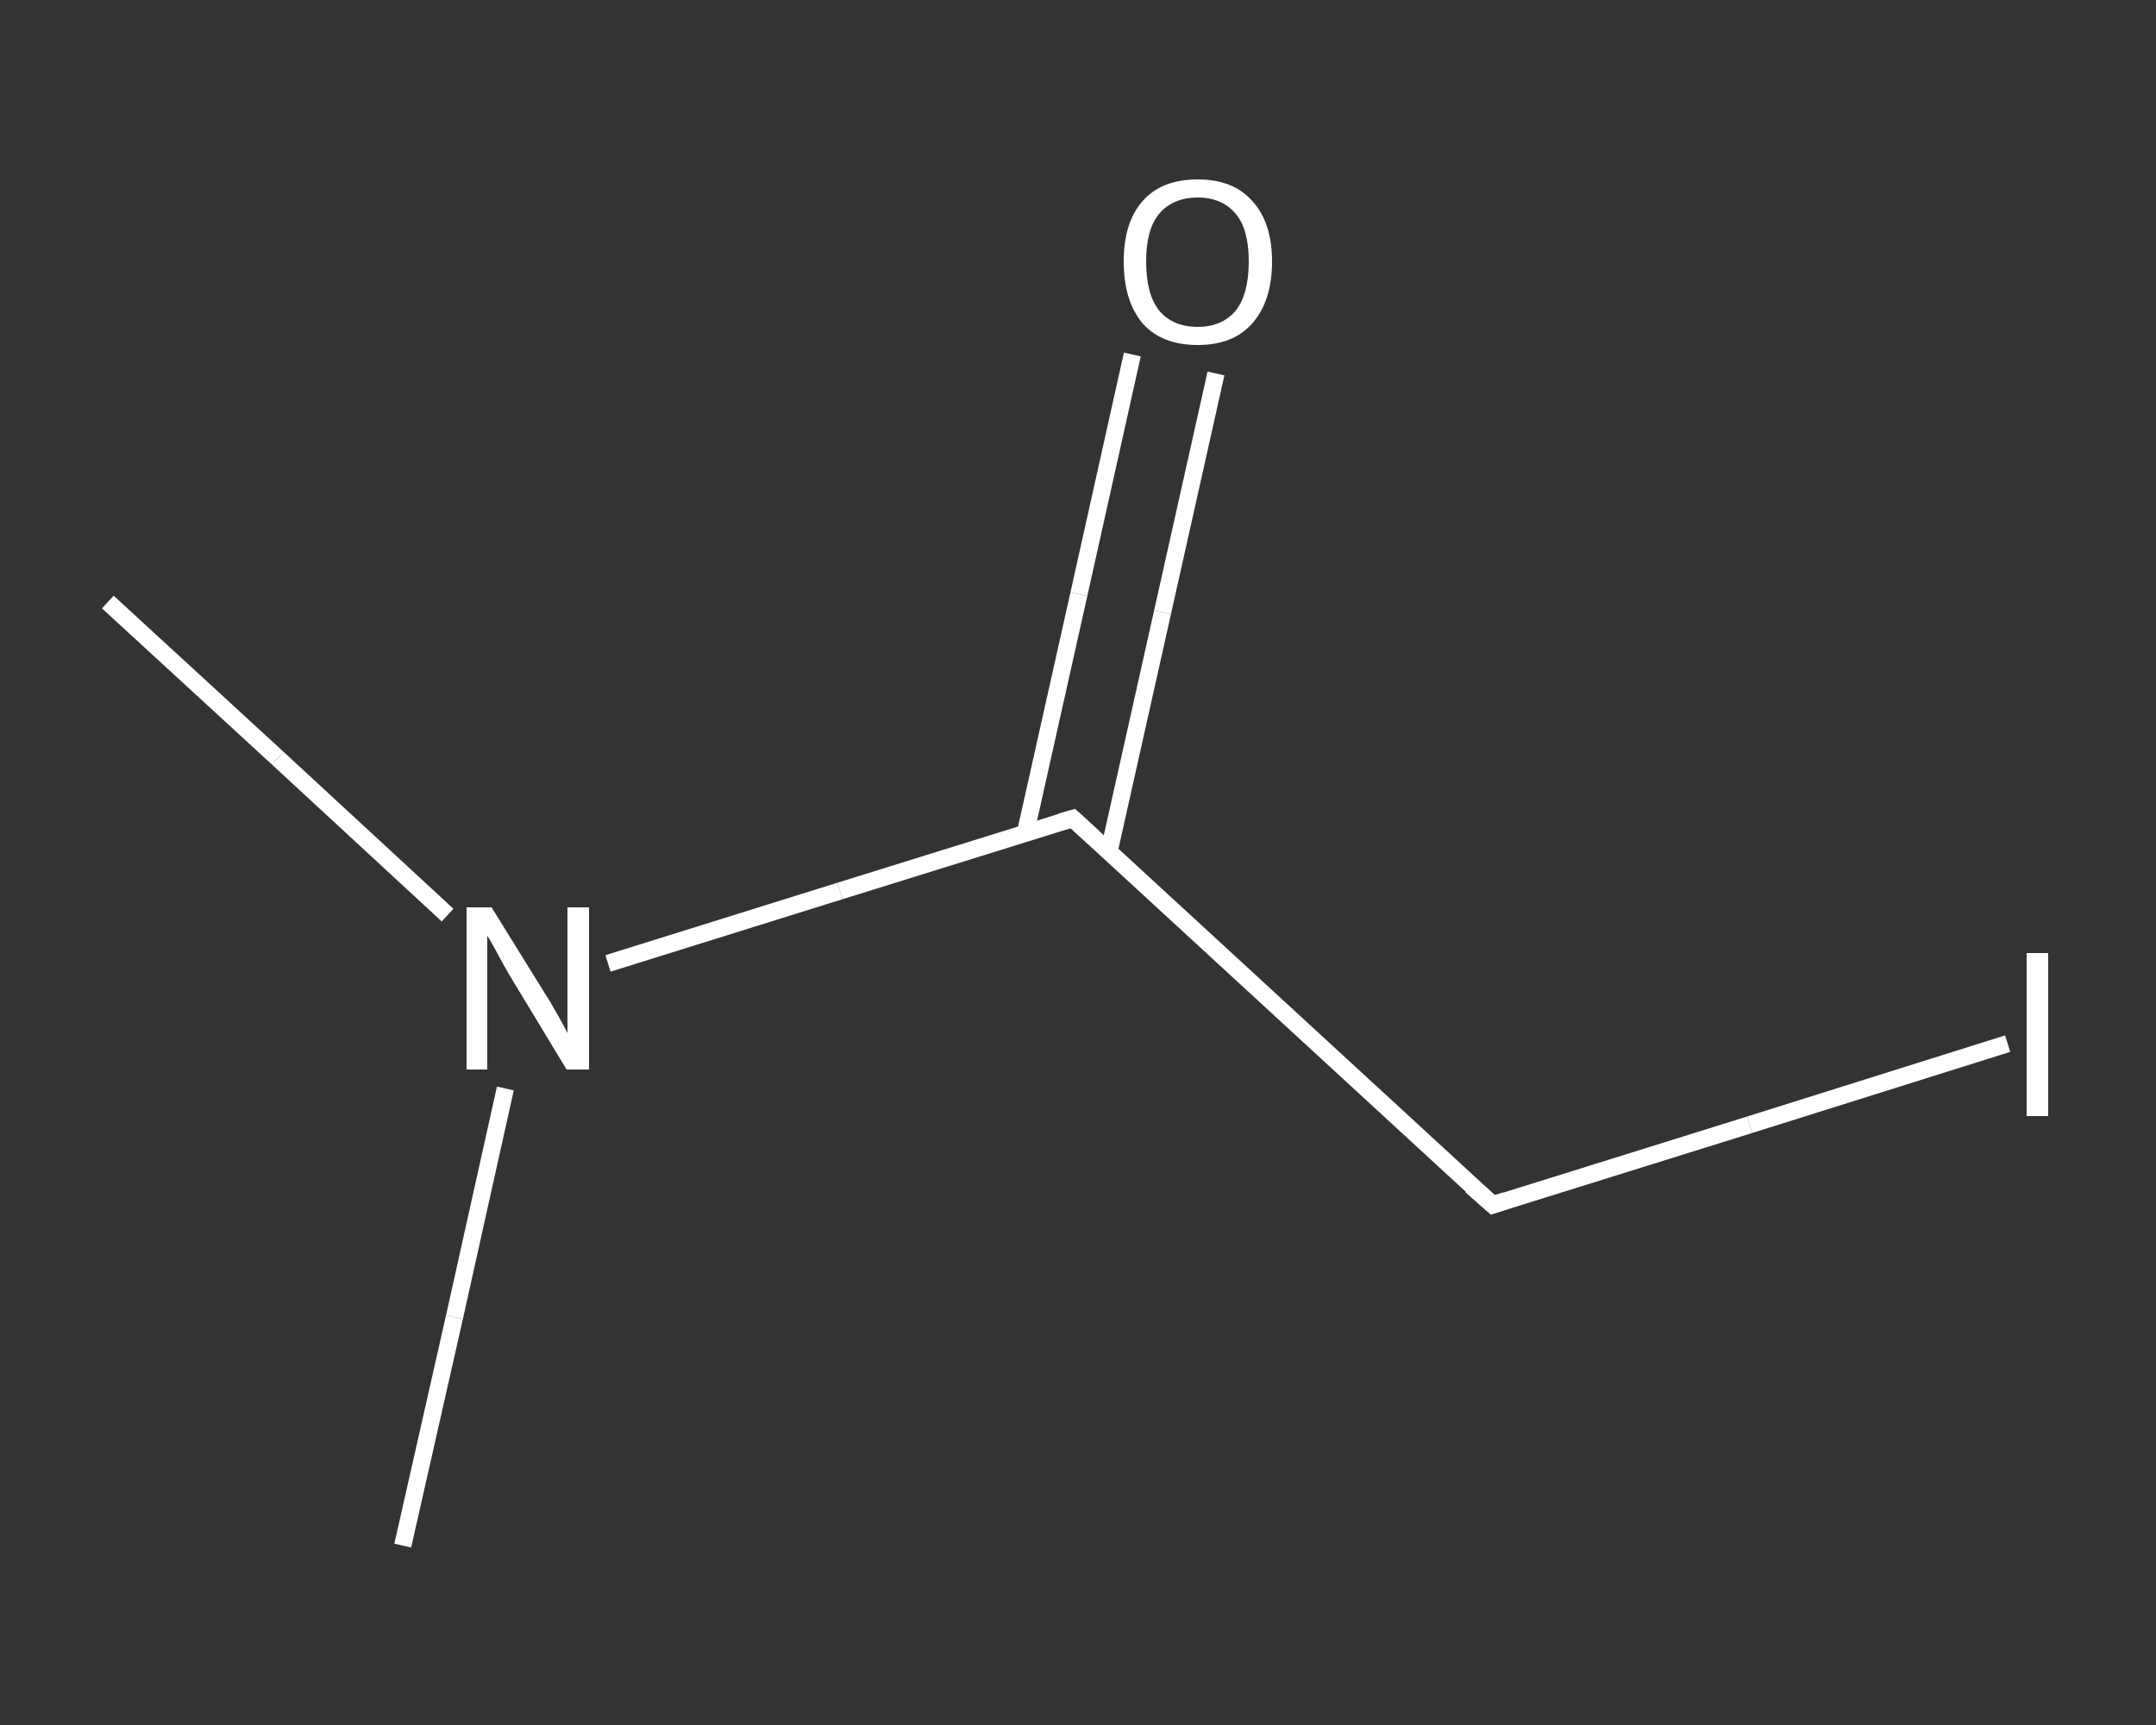 <?xml version='1.0' encoding='iso-8859-1'?>
<svg version='1.1' baseProfile='full'
              xmlns='http://www.w3.org/2000/svg'
                      xmlns:rdkit='http://www.rdkit.org/xml'
                      xmlns:xlink='http://www.w3.org/1999/xlink'
                  xml:space='preserve'
width='250px' height='200px' viewBox='0 0 250 200'>
<rect x="0" y="0" width="250" height="200" fill="#333333" stroke="none"/>
<!-- END OF HEADER -->
<rect style='opacity:1.0;fill:transparent;stroke:none' width='250.0' height='200.0' x='0.0' y='0.0'> </rect>
<path class='bond-0 atom-0 atom-1' d='M 12.5,69.8 L 32.2,87.9' style='fill:none;fill-rule:evenodd;stroke:#FFFFFF;stroke-width:2.0px;stroke-linecap:butt;stroke-linejoin:miter;stroke-opacity:1' />
<path class='bond-0 atom-0 atom-1' d='M 32.2,87.9 L 51.9,106.1' style='fill:none;fill-rule:evenodd;stroke:#FFFFFF;stroke-width:2.0px;stroke-linecap:butt;stroke-linejoin:miter;stroke-opacity:1' />
<path class='bond-1 atom-1 atom-2' d='M 58.6,126.2 L 52.7,152.7' style='fill:none;fill-rule:evenodd;stroke:#FFFFFF;stroke-width:2.0px;stroke-linecap:butt;stroke-linejoin:miter;stroke-opacity:1' />
<path class='bond-1 atom-1 atom-2' d='M 52.7,152.7 L 46.7,179.2' style='fill:none;fill-rule:evenodd;stroke:#FFFFFF;stroke-width:2.0px;stroke-linecap:butt;stroke-linejoin:miter;stroke-opacity:1' />
<path class='bond-2 atom-1 atom-3' d='M 70.5,111.7 L 97.4,103.3' style='fill:none;fill-rule:evenodd;stroke:#FFFFFF;stroke-width:2.0px;stroke-linecap:butt;stroke-linejoin:miter;stroke-opacity:1' />
<path class='bond-2 atom-1 atom-3' d='M 97.4,103.3 L 124.4,94.9' style='fill:none;fill-rule:evenodd;stroke:#FFFFFF;stroke-width:2.0px;stroke-linecap:butt;stroke-linejoin:miter;stroke-opacity:1' />
<path class='bond-3 atom-3 atom-4' d='M 128.6,98.7 L 134.8,71.0' style='fill:none;fill-rule:evenodd;stroke:#FFFFFF;stroke-width:2.0px;stroke-linecap:butt;stroke-linejoin:miter;stroke-opacity:1' />
<path class='bond-3 atom-3 atom-4' d='M 134.8,71.0 L 141.0,43.3' style='fill:none;fill-rule:evenodd;stroke:#FFFFFF;stroke-width:2.0px;stroke-linecap:butt;stroke-linejoin:miter;stroke-opacity:1' />
<path class='bond-3 atom-3 atom-4' d='M 118.9,96.6 L 125.1,68.9' style='fill:none;fill-rule:evenodd;stroke:#FFFFFF;stroke-width:2.0px;stroke-linecap:butt;stroke-linejoin:miter;stroke-opacity:1' />
<path class='bond-3 atom-3 atom-4' d='M 125.1,68.9 L 131.3,41.1' style='fill:none;fill-rule:evenodd;stroke:#FFFFFF;stroke-width:2.0px;stroke-linecap:butt;stroke-linejoin:miter;stroke-opacity:1' />
<path class='bond-4 atom-3 atom-5' d='M 124.4,94.9 L 173.1,139.7' style='fill:none;fill-rule:evenodd;stroke:#FFFFFF;stroke-width:2.0px;stroke-linecap:butt;stroke-linejoin:miter;stroke-opacity:1' />
<path class='bond-5 atom-5 atom-6' d='M 173.1,139.7 L 202.9,130.4' style='fill:none;fill-rule:evenodd;stroke:#FFFFFF;stroke-width:2.0px;stroke-linecap:butt;stroke-linejoin:miter;stroke-opacity:1' />
<path class='bond-5 atom-5 atom-6' d='M 202.9,130.4 L 232.8,121.0' style='fill:none;fill-rule:evenodd;stroke:#FFFFFF;stroke-width:2.0px;stroke-linecap:butt;stroke-linejoin:miter;stroke-opacity:1' />
<path d='M 123.0,95.3 L 124.4,94.9 L 126.8,97.1' style='fill:none;stroke:#FFFFFF;stroke-width:2.0px;stroke-linecap:butt;stroke-linejoin:miter;stroke-opacity:1;' />
<path d='M 170.6,137.5 L 173.1,139.7 L 174.6,139.2' style='fill:none;stroke:#FFFFFF;stroke-width:2.0px;stroke-linecap:butt;stroke-linejoin:miter;stroke-opacity:1;' />
<path class='atom-1' d='M 57.0 105.2
L 63.2 115.2
Q 63.8 116.1, 64.8 117.9
Q 65.8 119.7, 65.8 119.8
L 65.8 105.2
L 68.3 105.2
L 68.3 124.0
L 65.7 124.0
L 59.1 113.1
Q 58.4 111.9, 57.6 110.4
Q 56.8 108.9, 56.5 108.5
L 56.5 124.0
L 54.1 124.0
L 54.1 105.2
L 57.0 105.2
' fill='#FFFFFF'/>
<path class='atom-4' d='M 130.3 30.3
Q 130.3 25.8, 132.5 23.3
Q 134.7 20.8, 138.9 20.8
Q 143.0 20.8, 145.2 23.3
Q 147.5 25.8, 147.5 30.3
Q 147.5 34.9, 145.2 37.5
Q 143.0 40.0, 138.9 40.0
Q 134.7 40.0, 132.5 37.5
Q 130.3 34.9, 130.3 30.3
M 138.9 37.9
Q 141.7 37.9, 143.3 36.0
Q 144.8 34.1, 144.8 30.3
Q 144.8 26.6, 143.3 24.8
Q 141.7 22.9, 138.9 22.9
Q 136.0 22.9, 134.4 24.8
Q 132.9 26.6, 132.9 30.3
Q 132.9 34.1, 134.4 36.0
Q 136.0 37.9, 138.9 37.9
' fill='#FFFFFF'/>
<path class='atom-6' d='M 235.0 110.5
L 237.5 110.5
L 237.5 129.4
L 235.0 129.4
L 235.0 110.5
' fill='#FFFFFF'/>
</svg>
